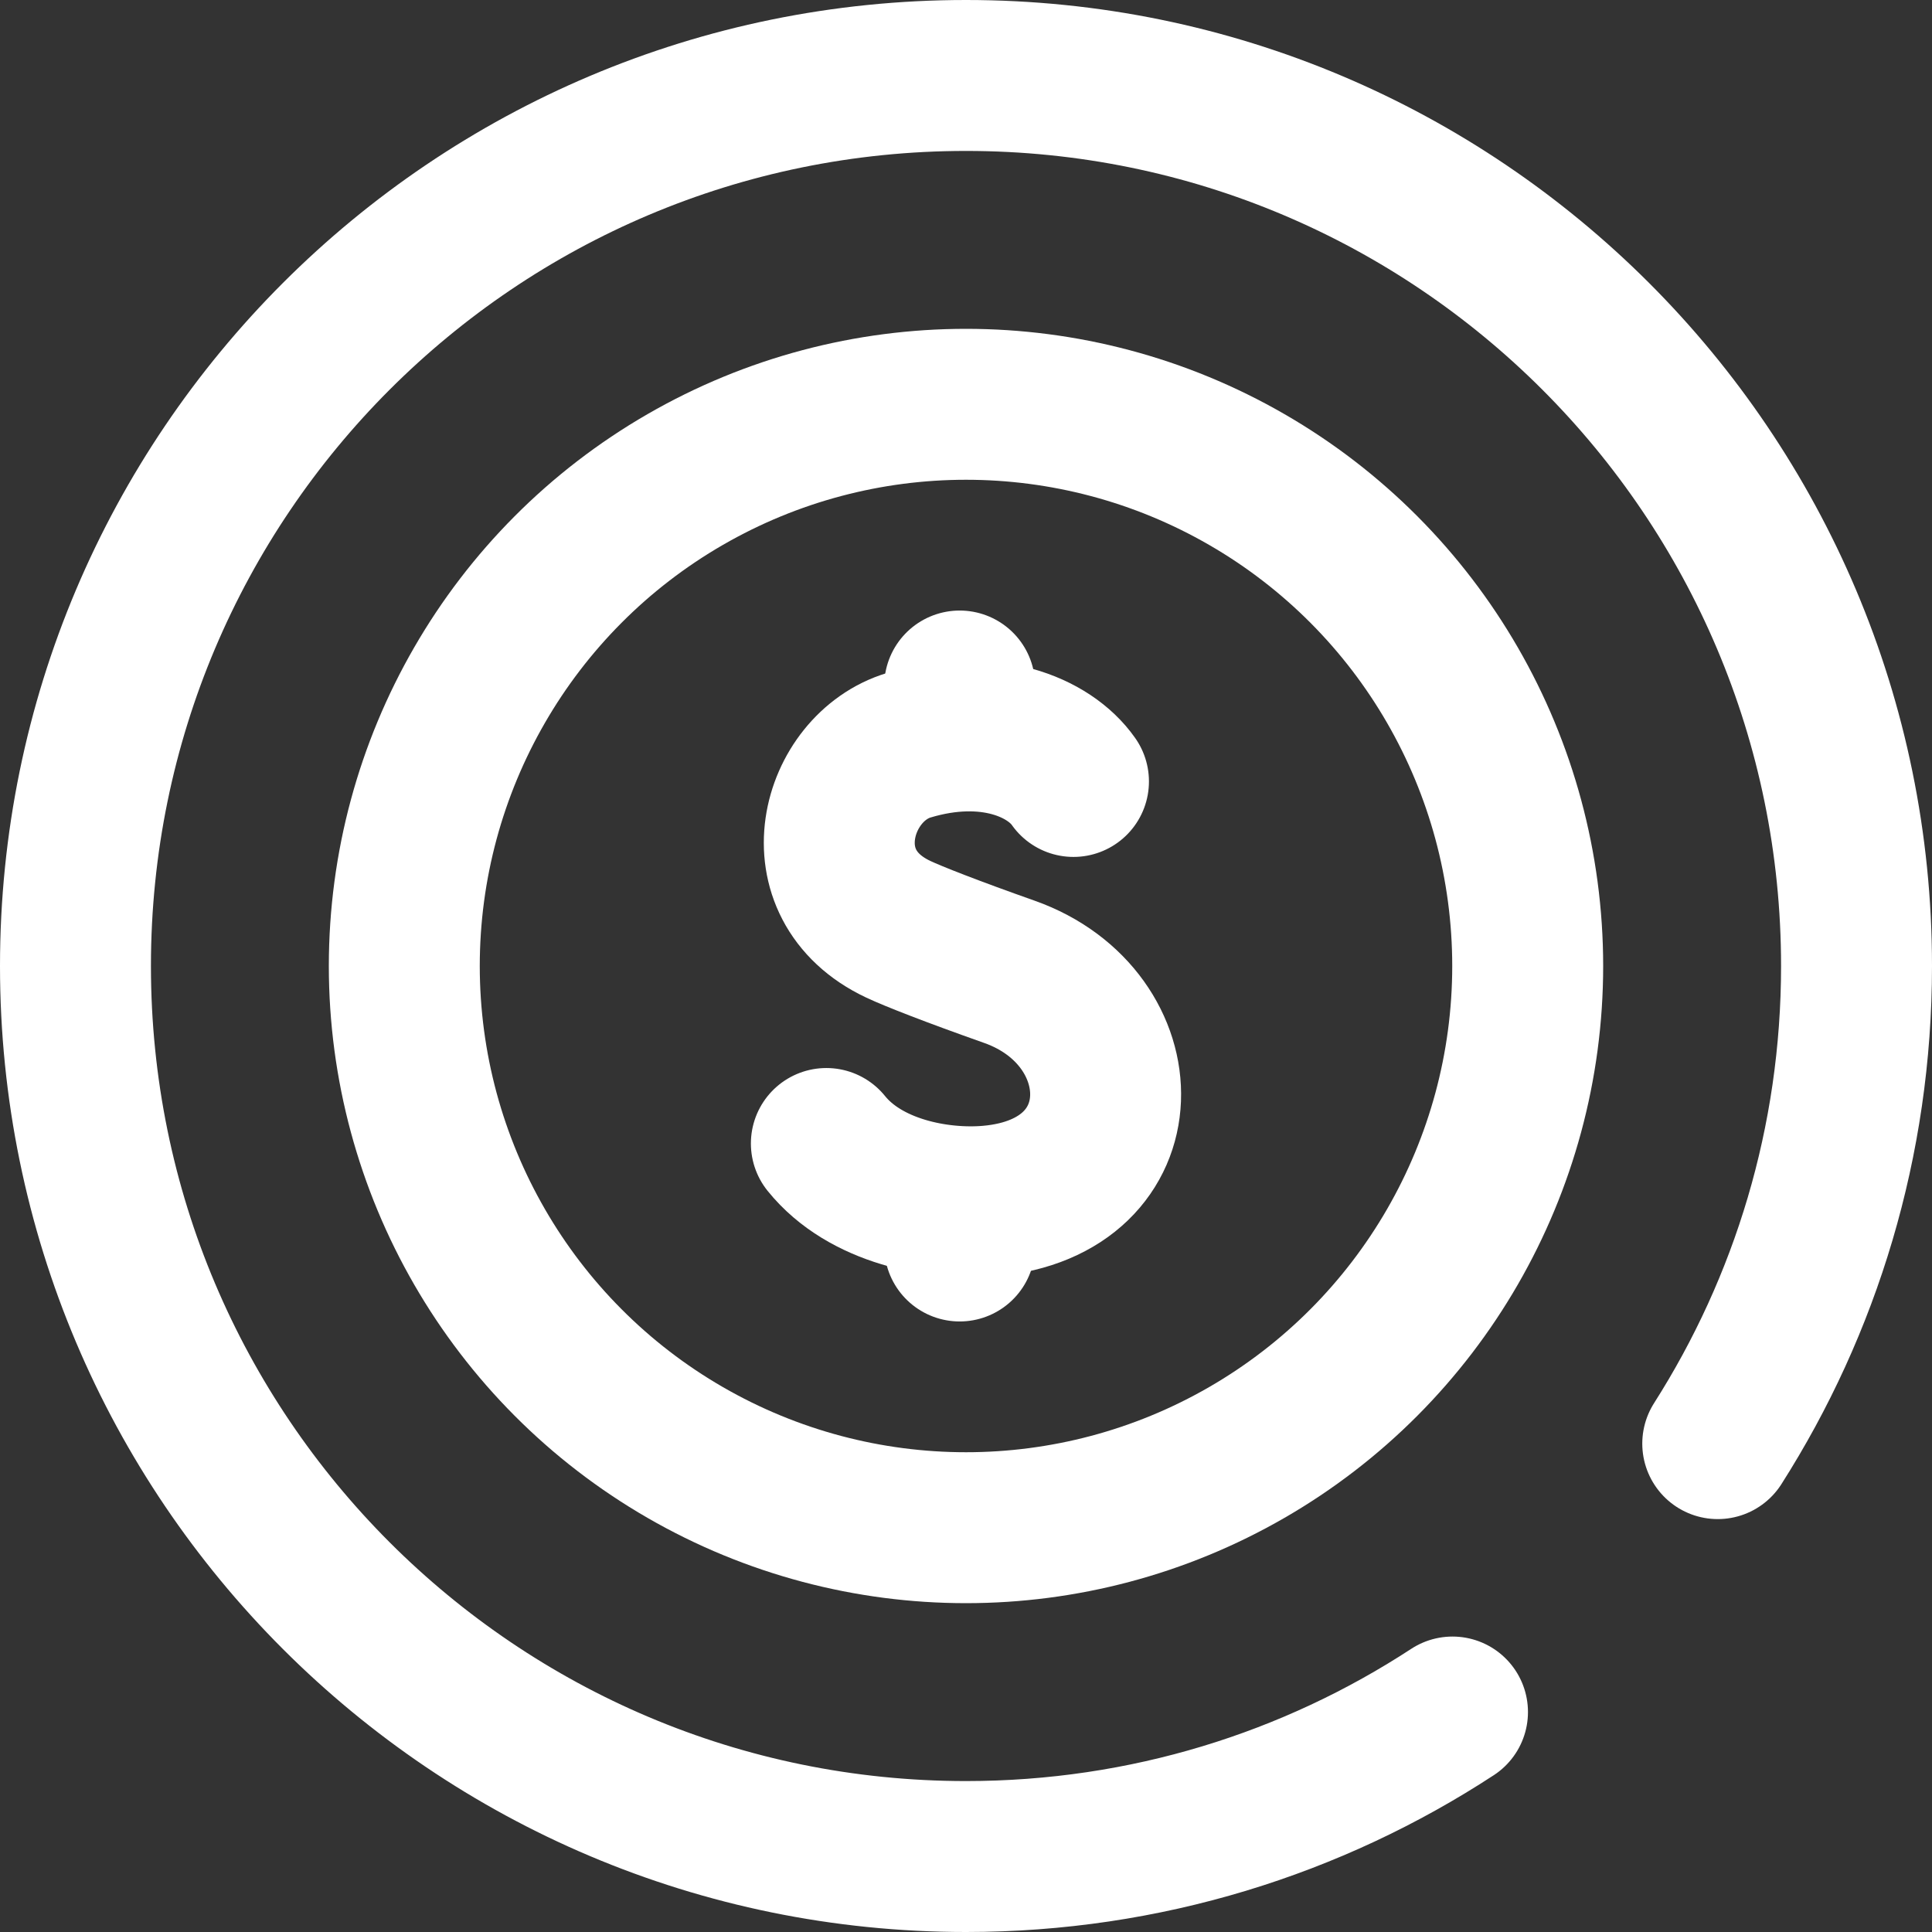 <svg xmlns="http://www.w3.org/2000/svg" xmlns:xlink="http://www.w3.org/1999/xlink" version="1.1" id="Capa_1" x="0px" y="0px" viewBox="0 0 512 512" style="enable-background:new 0 0 512 512;" xml:space="preserve" width="300" height="300" xmlns:svgjs="http://svgjs.dev/svgjs"><rect x="0" y="0" width="512" height="512" fill="#333333" stroke="none"/><g width="100%" height="100%" transform="matrix(1,0,0,1,0,0)"><g>
	<g>
		<g>
			<path style="stroke-linecap: round; stroke-linejoin: round; stroke-miterlimit: 10;" d="&#10;&#9;&#9;&#9;&#9;M455.22,382.575C478.508,345.998,492,302.575,492,256c0-130.339-105.661-236-236-236S20,125.661,20,256s105.661,236,236,236&#10;&#9;&#9;&#9;&#9;c47.577,0,91.865-14.078,128.927-38.297" fill="none" fill-opacity="1" stroke="#ffffff" stroke-opacity="1" data-original-stroke-color="#000000ff" stroke-width="40" data-original-stroke-width="40"/>
		</g>
		<g>
			
				<circle style="stroke-linecap: round; stroke-linejoin: round; stroke-miterlimit: 10;" cx="256" cy="256" r="148.857" fill="none" fill-opacity="1" stroke="#ffffff" stroke-opacity="1" data-original-stroke-color="#000000ff" stroke-width="40" data-original-stroke-width="40"/>
		</g>
	</g>
	<g>
		<path style="stroke-linecap: round; stroke-linejoin: round; stroke-miterlimit: 10;" d="&#10;&#9;&#9;&#9;M284.482,207.094c-6.419-9.148-22.563-15.947-43.662-9.591c-19.373,5.836-28.054,36.838-2.786,48.753&#10;&#9;&#9;&#9;c3.965,1.87,14.125,5.861,29.454,11.28c34.309,12.128,35.437,57.188-5.283,60.745c-13.568,1.185-32.917-2.463-43.212-15.243" fill="none" fill-opacity="1" stroke="#ffffff" stroke-opacity="1" data-original-stroke-color="#000000ff" stroke-width="40" data-original-stroke-width="40"/>
		
			<line style="stroke-linecap: round; stroke-linejoin: round; stroke-miterlimit: 10;" x1="254.323" y1="319.702" x2="254.323" y2="330.201" fill="none" fill-opacity="1" stroke="#ffffff" stroke-opacity="1" data-original-stroke-color="#000000ff" stroke-width="40" data-original-stroke-width="40"/>
		
			<line style="stroke-linecap: round; stroke-linejoin: round; stroke-miterlimit: 10;" x1="254.323" y1="181.799" x2="254.323" y2="194.281" fill="none" fill-opacity="1" stroke="#ffffff" stroke-opacity="1" data-original-stroke-color="#000000ff" stroke-width="40" data-original-stroke-width="40"/>
	</g>
</g></g></svg>